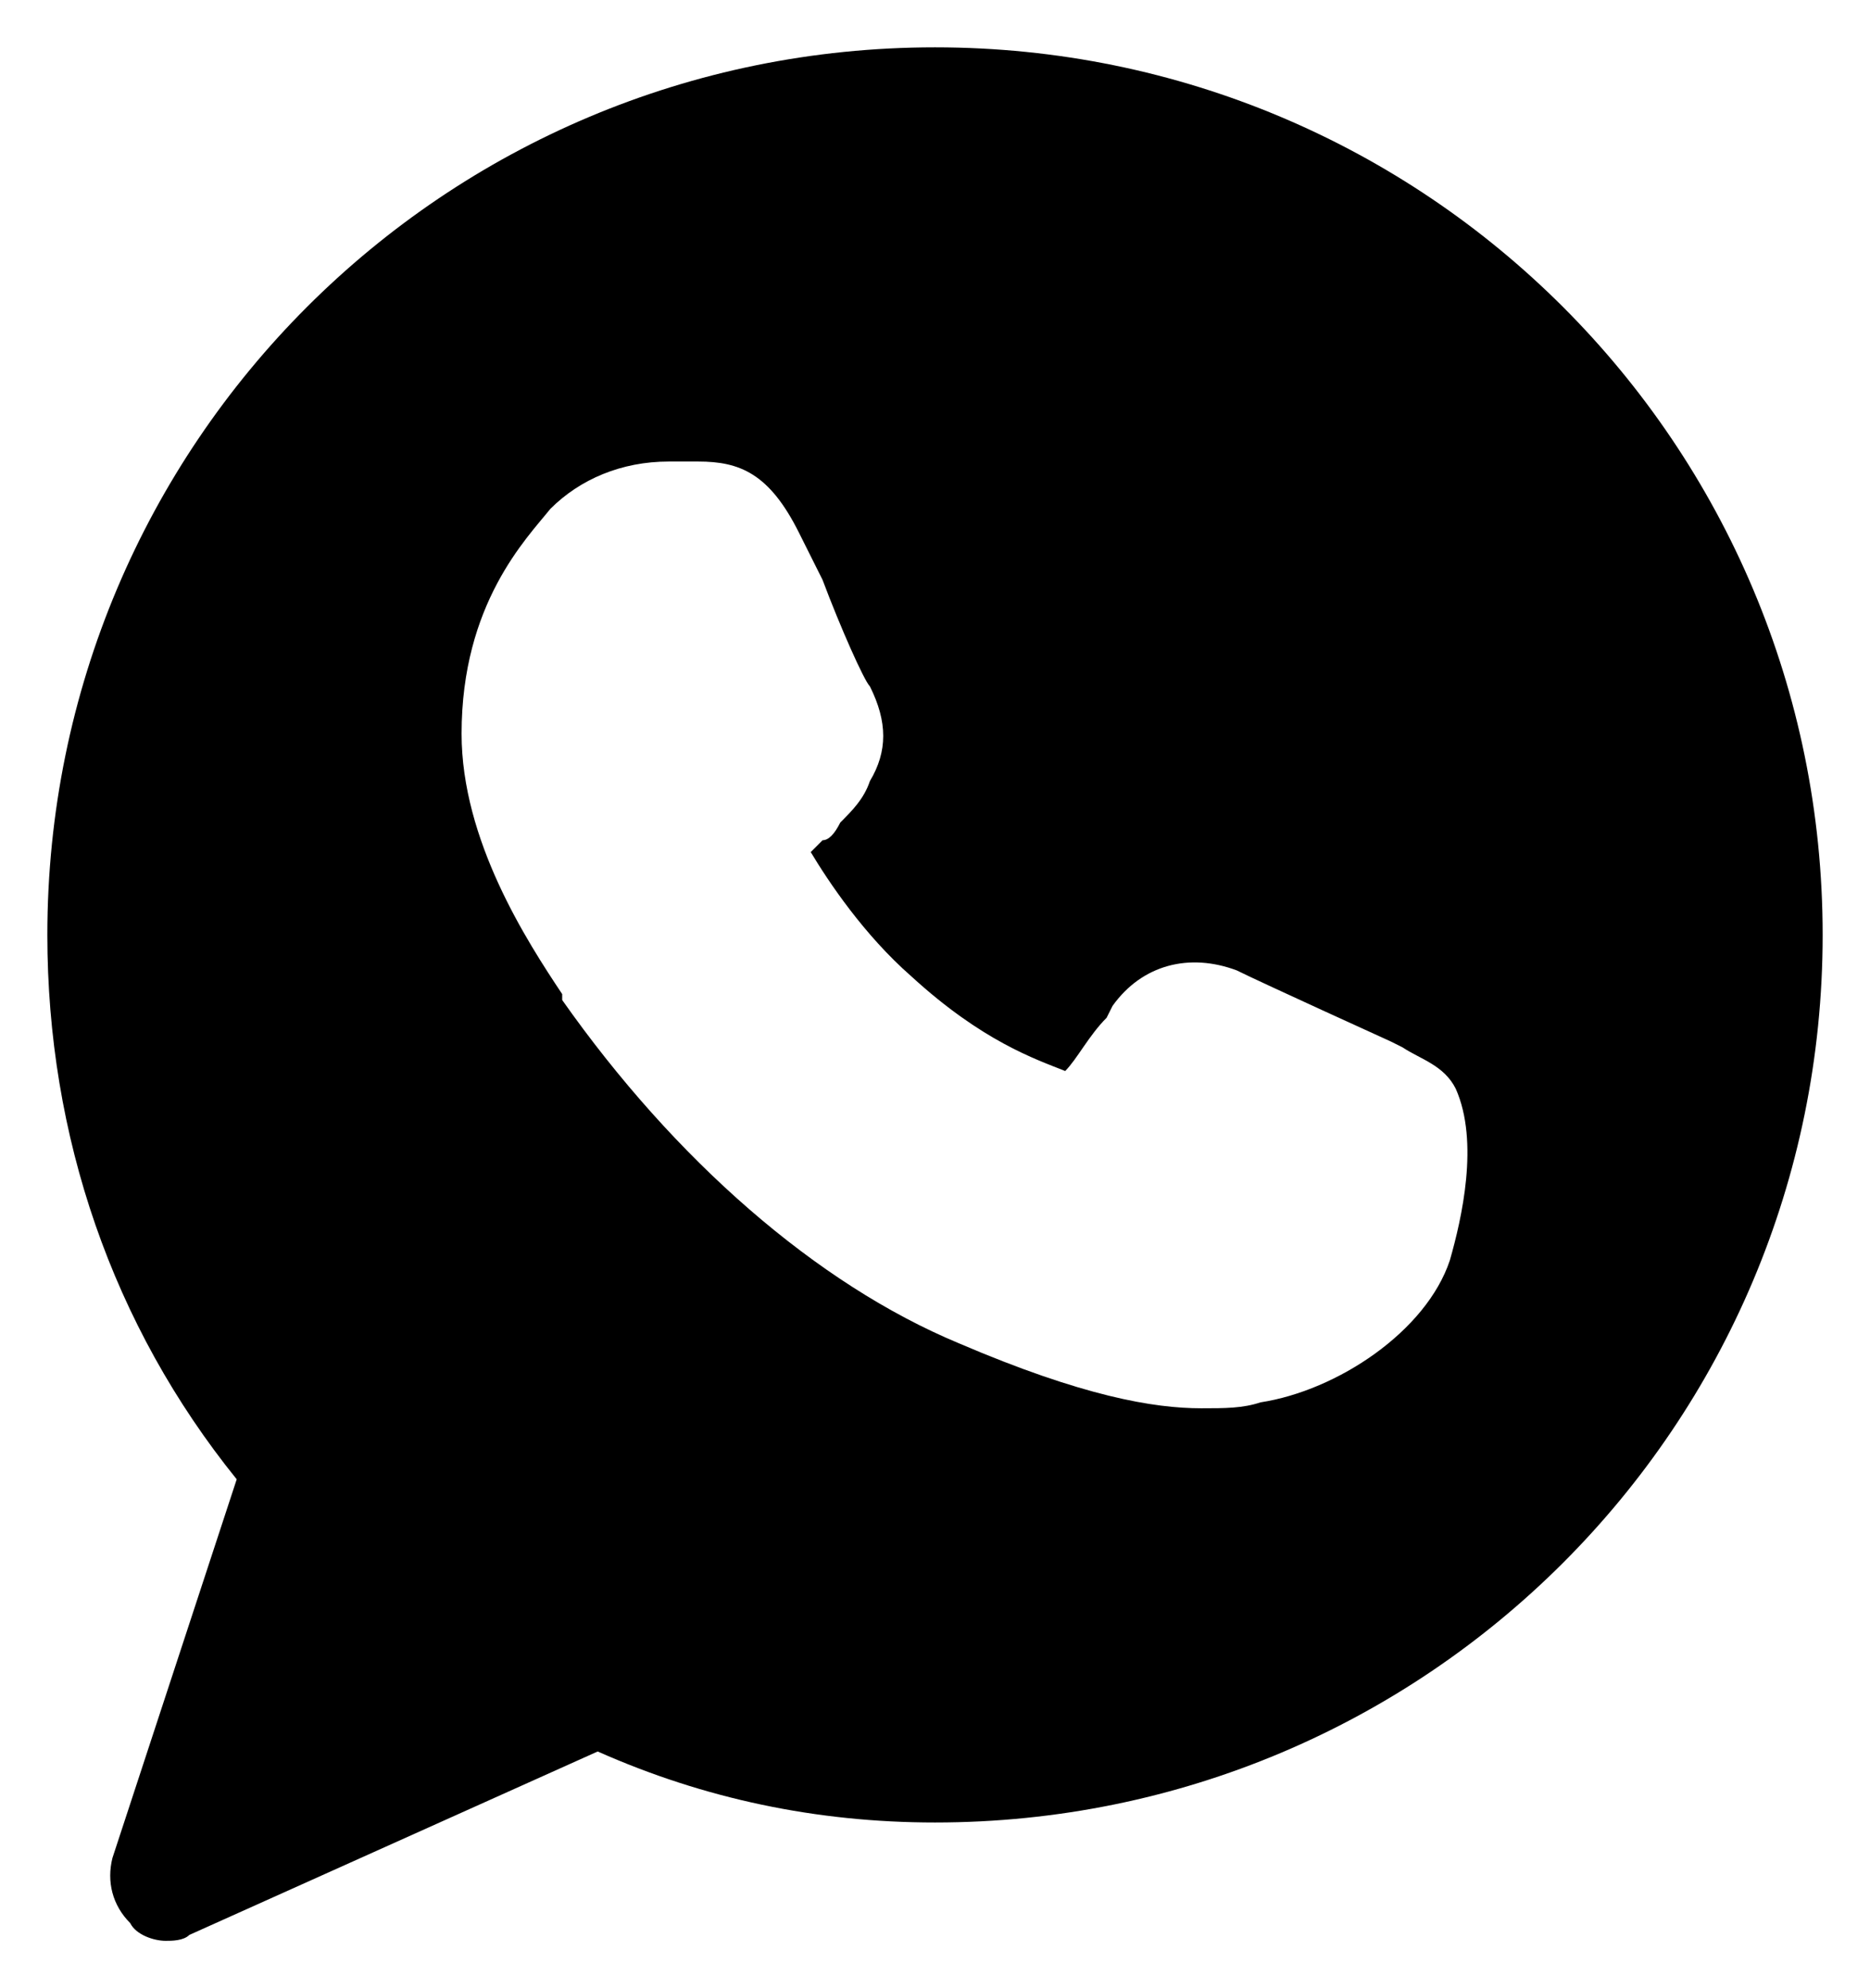 <?xml version="1.0" encoding="UTF-8"?> <svg xmlns="http://www.w3.org/2000/svg" viewBox="0 0 39.50 42.00" data-guides="{&quot;vertical&quot;:[],&quot;horizontal&quot;:[]}"><defs></defs><path fill="#000000" stroke="none" fill-opacity="1" stroke-width="1" stroke-opacity="1" id="tSvg86294feca6" title="Path 1" d="M19.75 1C9.375 1 1 9.375 1 19.75C1 24 2.375 28 5 31.25C4.125 33.917 3.25 36.583 2.375 39.25C2.25 39.75 2.375 40.25 2.75 40.625C2.875 40.875 3.25 41 3.5 41C3.625 41 3.875 41 4 40.875C6.875 39.583 9.75 38.292 12.625 37C14.875 38 17.25 38.5 19.75 38.5C30.125 38.5 38.5 30.125 38.5 19.75C38.5 9.375 30.125 1 19.75 1ZM30.625 26.625C30.125 28.125 28.25 29.375 26.625 29.625C26.25 29.75 25.875 29.75 25.375 29.75C24.375 29.75 22.875 29.5 20.25 28.375C17.25 27.125 14.25 24.5 11.875 21.125C11.875 21.083 11.875 21.042 11.875 21C11.125 19.875 9.75 17.75 9.75 15.5C9.75 12.75 11.125 11.375 11.625 10.75C12.25 10.125 13.125 9.75 14.125 9.75C14.375 9.75 14.5 9.75 14.75 9.75C15.625 9.75 16.25 10 16.875 11.25C17.042 11.583 17.208 11.917 17.375 12.25C17.75 13.25 18.25 14.375 18.375 14.5C18.75 15.25 18.75 15.875 18.375 16.5C18.25 16.875 18 17.125 17.75 17.375C17.625 17.625 17.5 17.75 17.375 17.75C17.25 17.875 17.25 17.875 17.125 18C17.5 18.625 18.25 19.75 19.25 20.625C20.75 22 21.875 22.375 22.5 22.625C22.5 22.625 22.5 22.625 22.5 22.625C22.75 22.375 23 21.875 23.375 21.5C23.417 21.417 23.458 21.333 23.5 21.25C24.125 20.375 25.125 20.125 26.125 20.5C26.625 20.75 29.375 22 29.375 22C29.458 22.042 29.542 22.083 29.625 22.125C30 22.375 30.5 22.5 30.75 23C31.25 24.125 30.875 25.75 30.625 26.625Z"></path></svg> 
